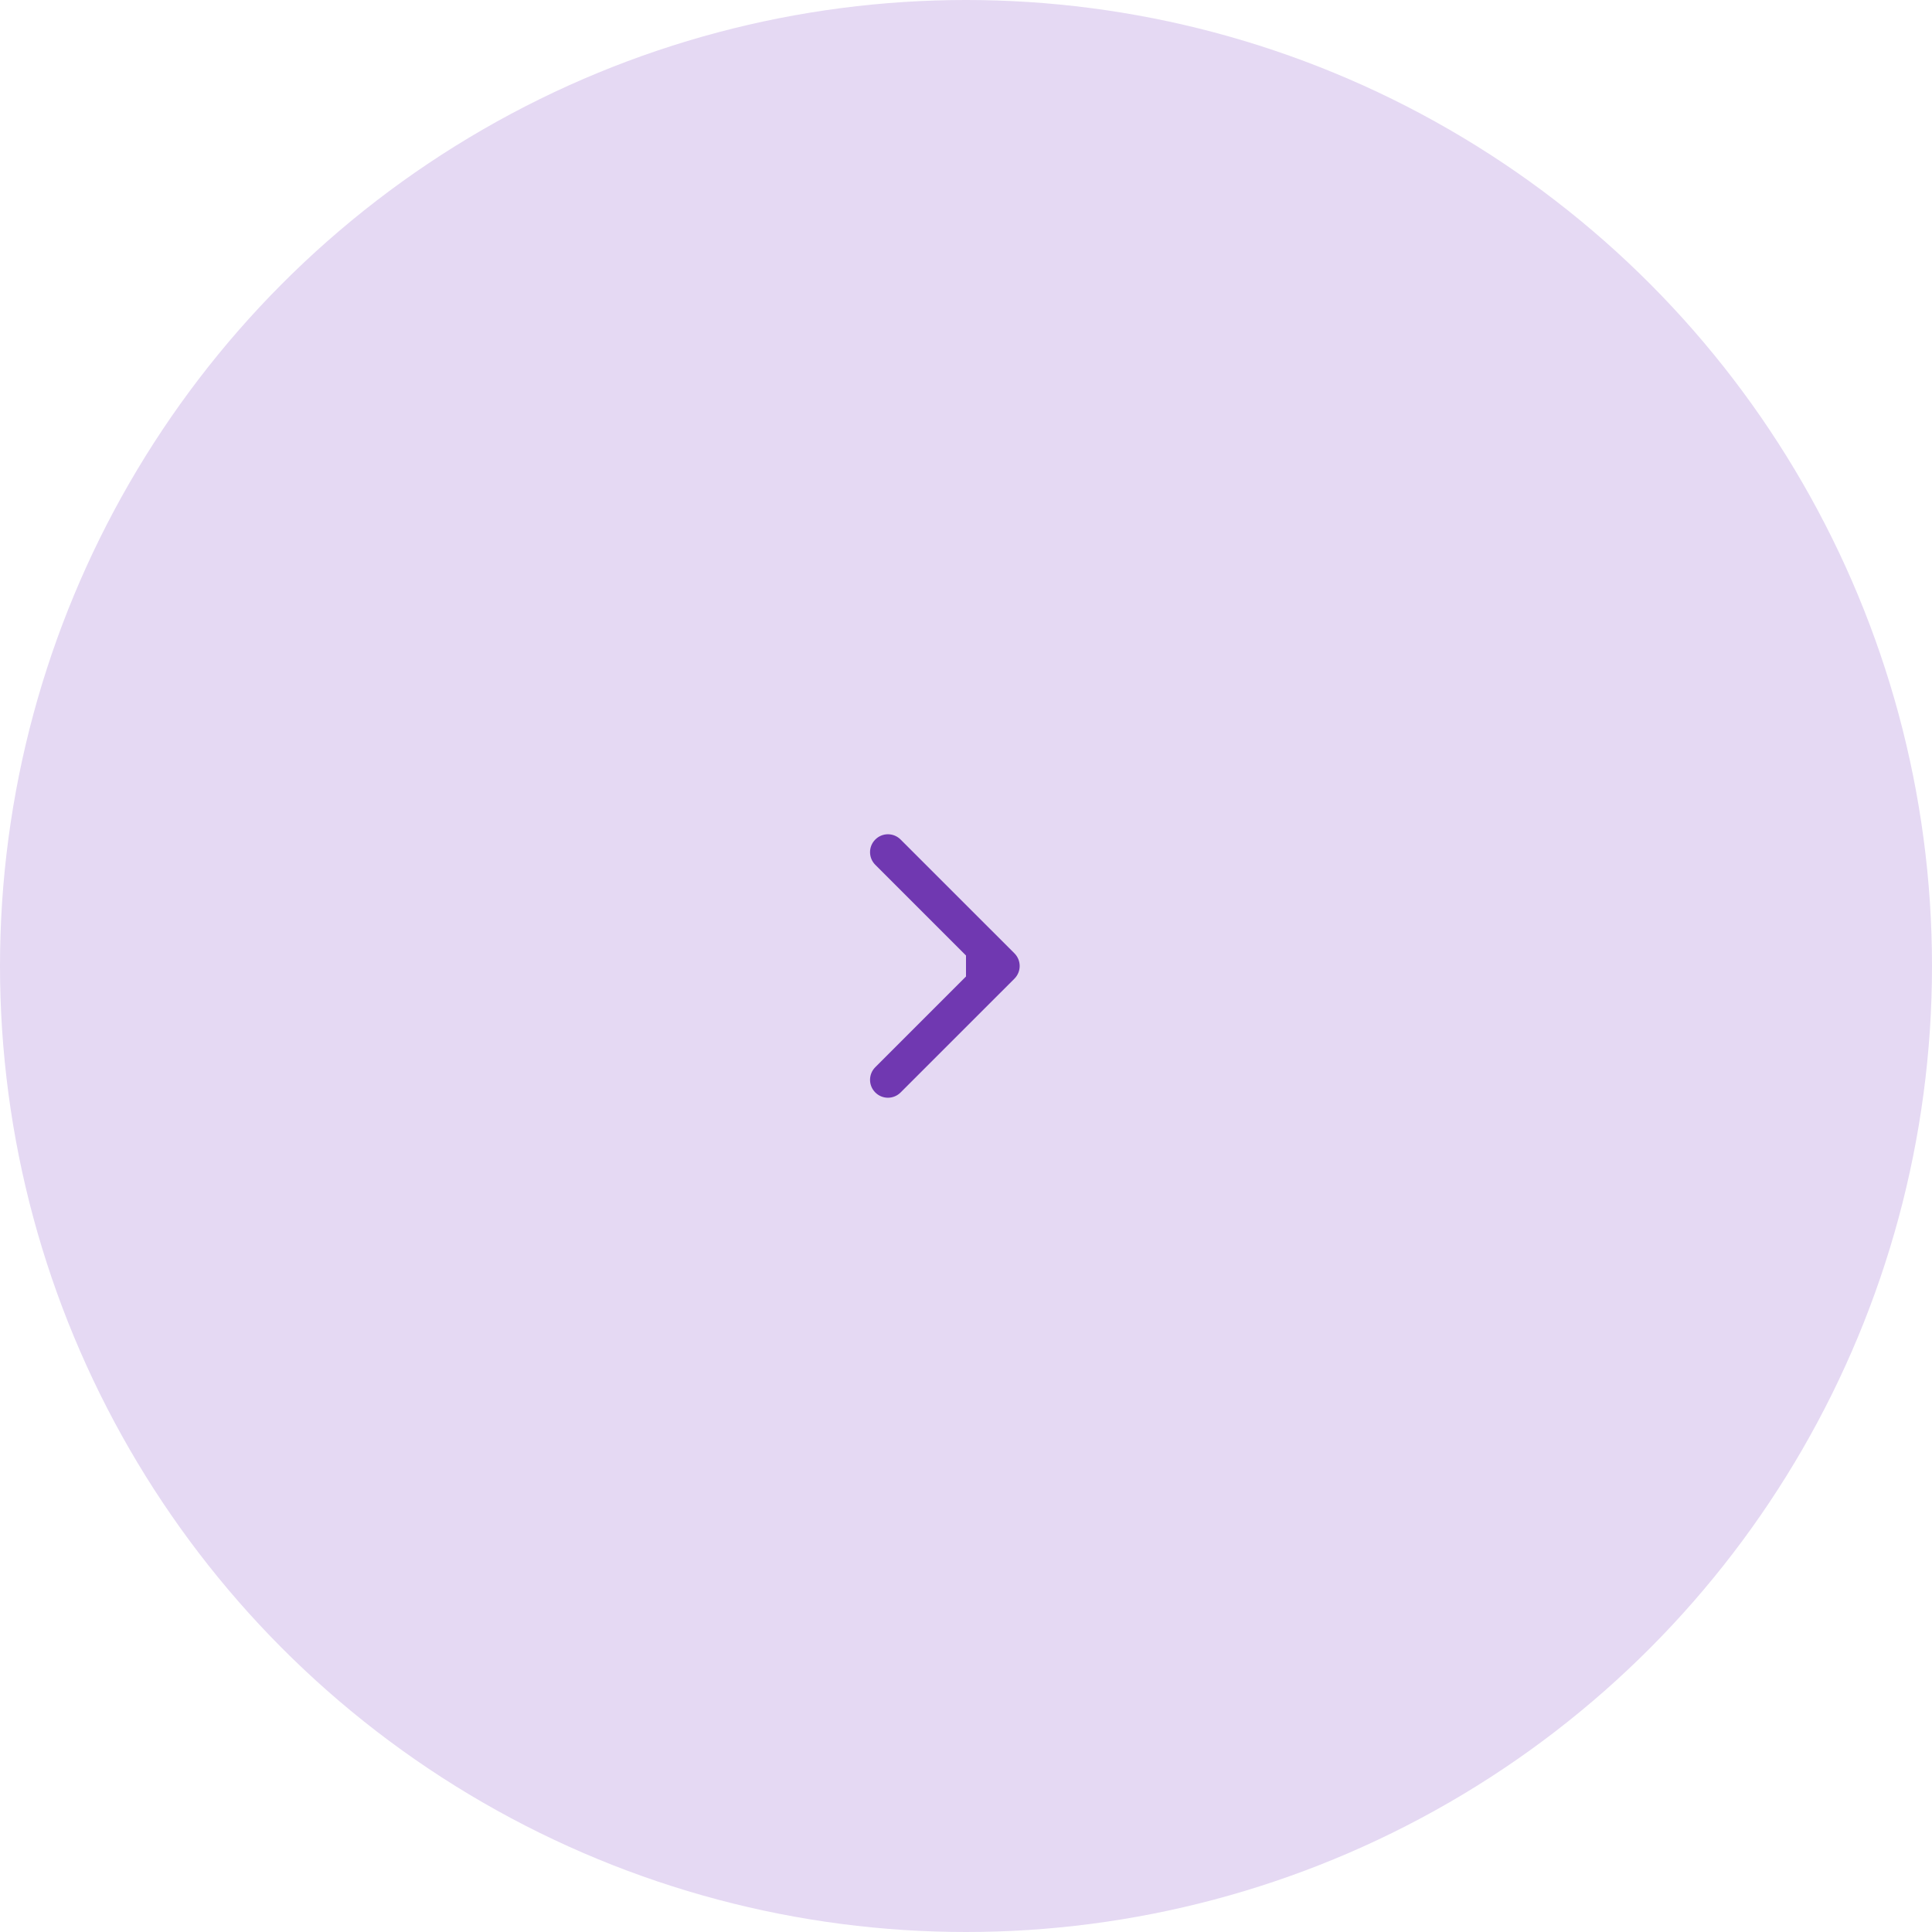 <svg width="54" height="54" viewBox="0 0 54 54" fill="none" xmlns="http://www.w3.org/2000/svg">
<circle cx="27" cy="27" r="27" fill="#E5D9F3"/>
<path d="M28.354 27.354C28.549 27.158 28.549 26.842 28.354 26.646L25.172 23.465C24.976 23.269 24.66 23.269 24.465 23.465C24.269 23.66 24.269 23.976 24.465 24.172L27.293 27L24.465 29.828C24.269 30.024 24.269 30.34 24.465 30.535C24.66 30.731 24.976 30.731 25.172 30.535L28.354 27.354ZM27 27V27.5H28V27V26.5H27V27Z" fill="#7038B1"/>
</svg>
